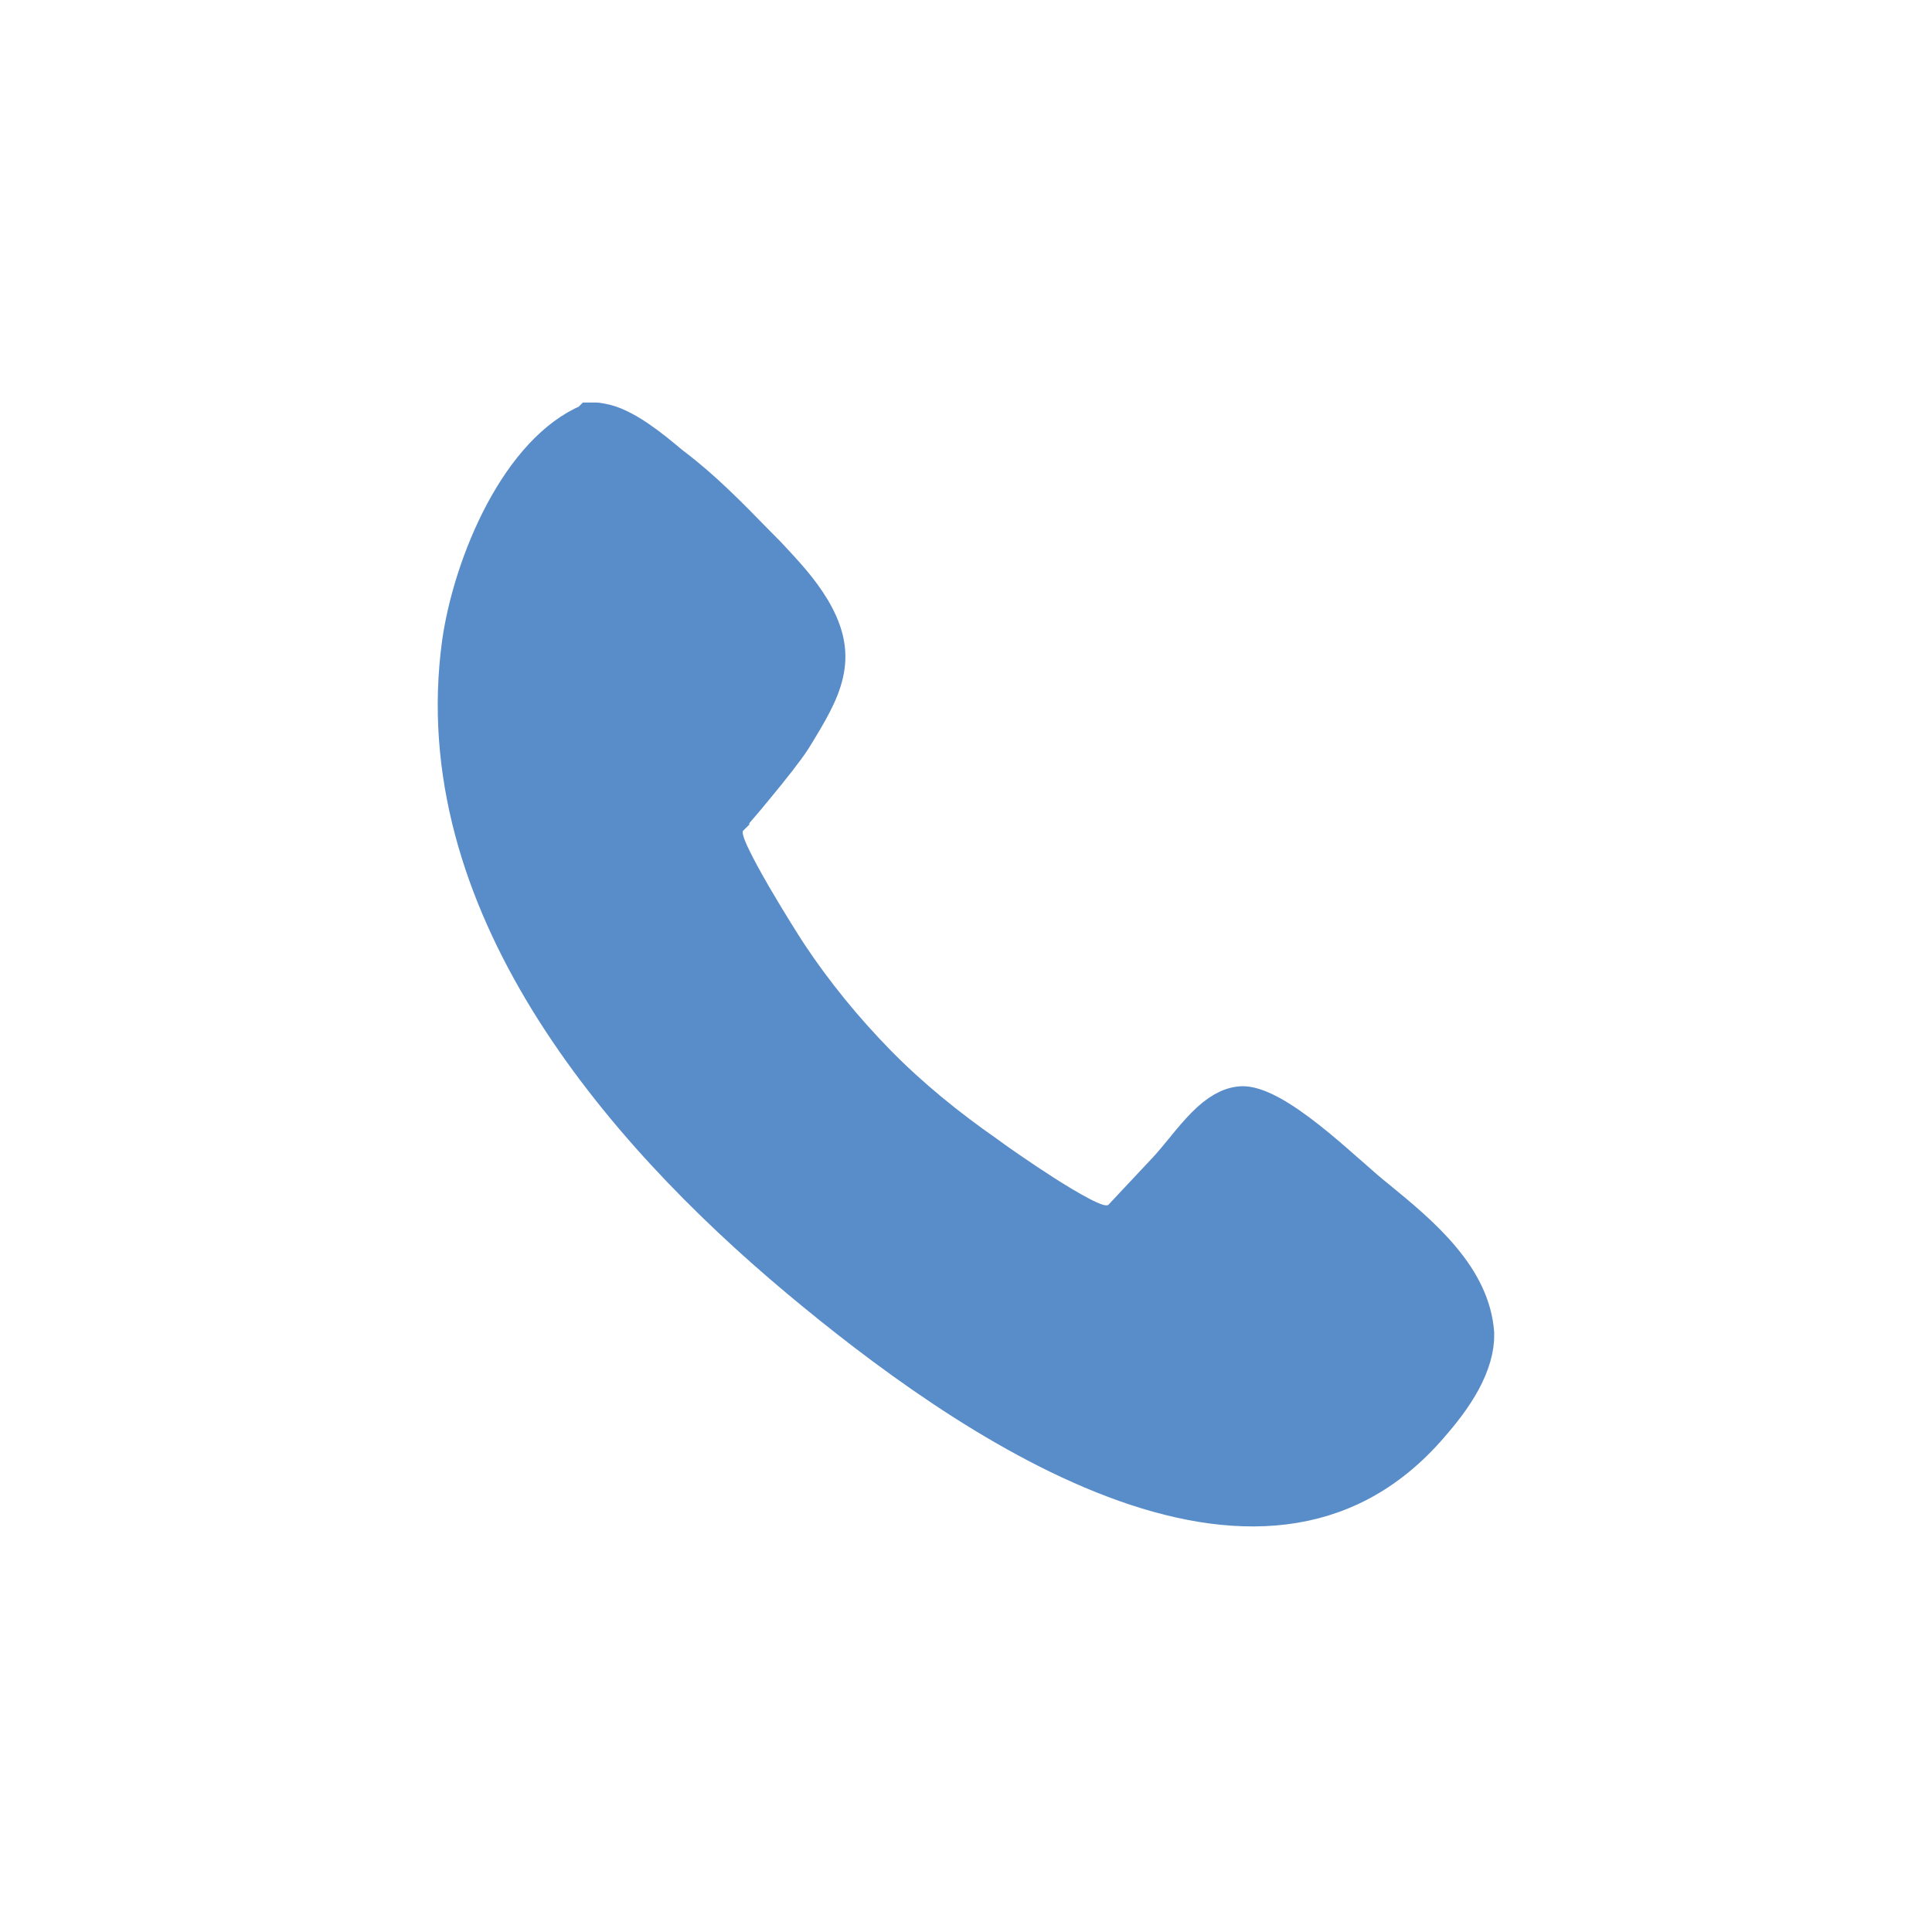 <svg xmlns="http://www.w3.org/2000/svg" width="16" height="16" viewBox="0 0 16 16" fill="none">
  <path d="M4.961 3.547L4.961 3.547L4.971 3.549C5.046 3.561 5.142 3.607 5.251 3.681C5.342 3.743 5.426 3.812 5.5 3.874C5.513 3.884 5.525 3.894 5.537 3.904L5.537 3.904L5.544 3.909C5.784 4.091 5.998 4.309 6.221 4.538C6.253 4.57 6.285 4.603 6.318 4.636C6.464 4.792 6.581 4.918 6.676 5.076C6.797 5.28 6.808 5.428 6.777 5.564C6.743 5.717 6.652 5.871 6.521 6.084C6.469 6.167 6.342 6.327 6.219 6.476C6.16 6.548 6.104 6.615 6.062 6.663L6.013 6.721L6 6.736L5.997 6.74L5.996 6.741L5.996 6.742L5.996 6.742L5.996 6.742L5.996 6.742L5.991 6.747L5.987 6.753C5.933 6.825 5.941 6.903 5.943 6.921L5.943 6.921C5.946 6.951 5.954 6.979 5.96 6.999C5.974 7.04 5.994 7.087 6.016 7.131C6.06 7.223 6.123 7.336 6.186 7.445C6.313 7.664 6.454 7.886 6.488 7.937C6.701 8.258 6.952 8.565 7.227 8.846C7.503 9.127 7.815 9.38 8.137 9.604C8.192 9.646 8.406 9.796 8.616 9.931C8.723 9.999 8.835 10.067 8.926 10.114C8.97 10.137 9.018 10.16 9.062 10.174C9.083 10.181 9.114 10.19 9.15 10.191C9.177 10.193 9.264 10.193 9.333 10.12L9.333 10.12L9.696 9.733C9.747 9.679 9.797 9.617 9.844 9.56C9.849 9.553 9.855 9.546 9.861 9.539C9.914 9.474 9.964 9.415 10.016 9.362C10.121 9.256 10.206 9.209 10.289 9.205C10.325 9.204 10.389 9.219 10.487 9.271C10.582 9.322 10.686 9.395 10.794 9.48C10.902 9.565 11.008 9.657 11.107 9.745C11.119 9.755 11.131 9.766 11.143 9.776C11.226 9.85 11.306 9.92 11.372 9.972C11.555 10.122 11.748 10.281 11.9 10.464C12.051 10.645 12.15 10.836 12.165 11.046C12.168 11.155 12.131 11.278 12.062 11.407C11.992 11.536 11.897 11.658 11.806 11.761L11.806 11.761L11.804 11.764C11.457 12.169 11.057 12.363 10.632 12.416C10.2 12.47 9.729 12.382 9.246 12.199C8.278 11.833 7.321 11.111 6.652 10.552C5.905 9.927 5.134 9.147 4.587 8.257C4.041 7.368 3.726 6.381 3.869 5.333C3.914 5.014 4.034 4.618 4.218 4.273C4.405 3.923 4.642 3.657 4.903 3.548L4.913 3.544L4.914 3.543C4.916 3.543 4.918 3.543 4.92 3.543C4.931 3.542 4.946 3.544 4.961 3.547Z" fill="#598DC9" stroke="#598DC9" stroke-width="0.419"/>
</svg>